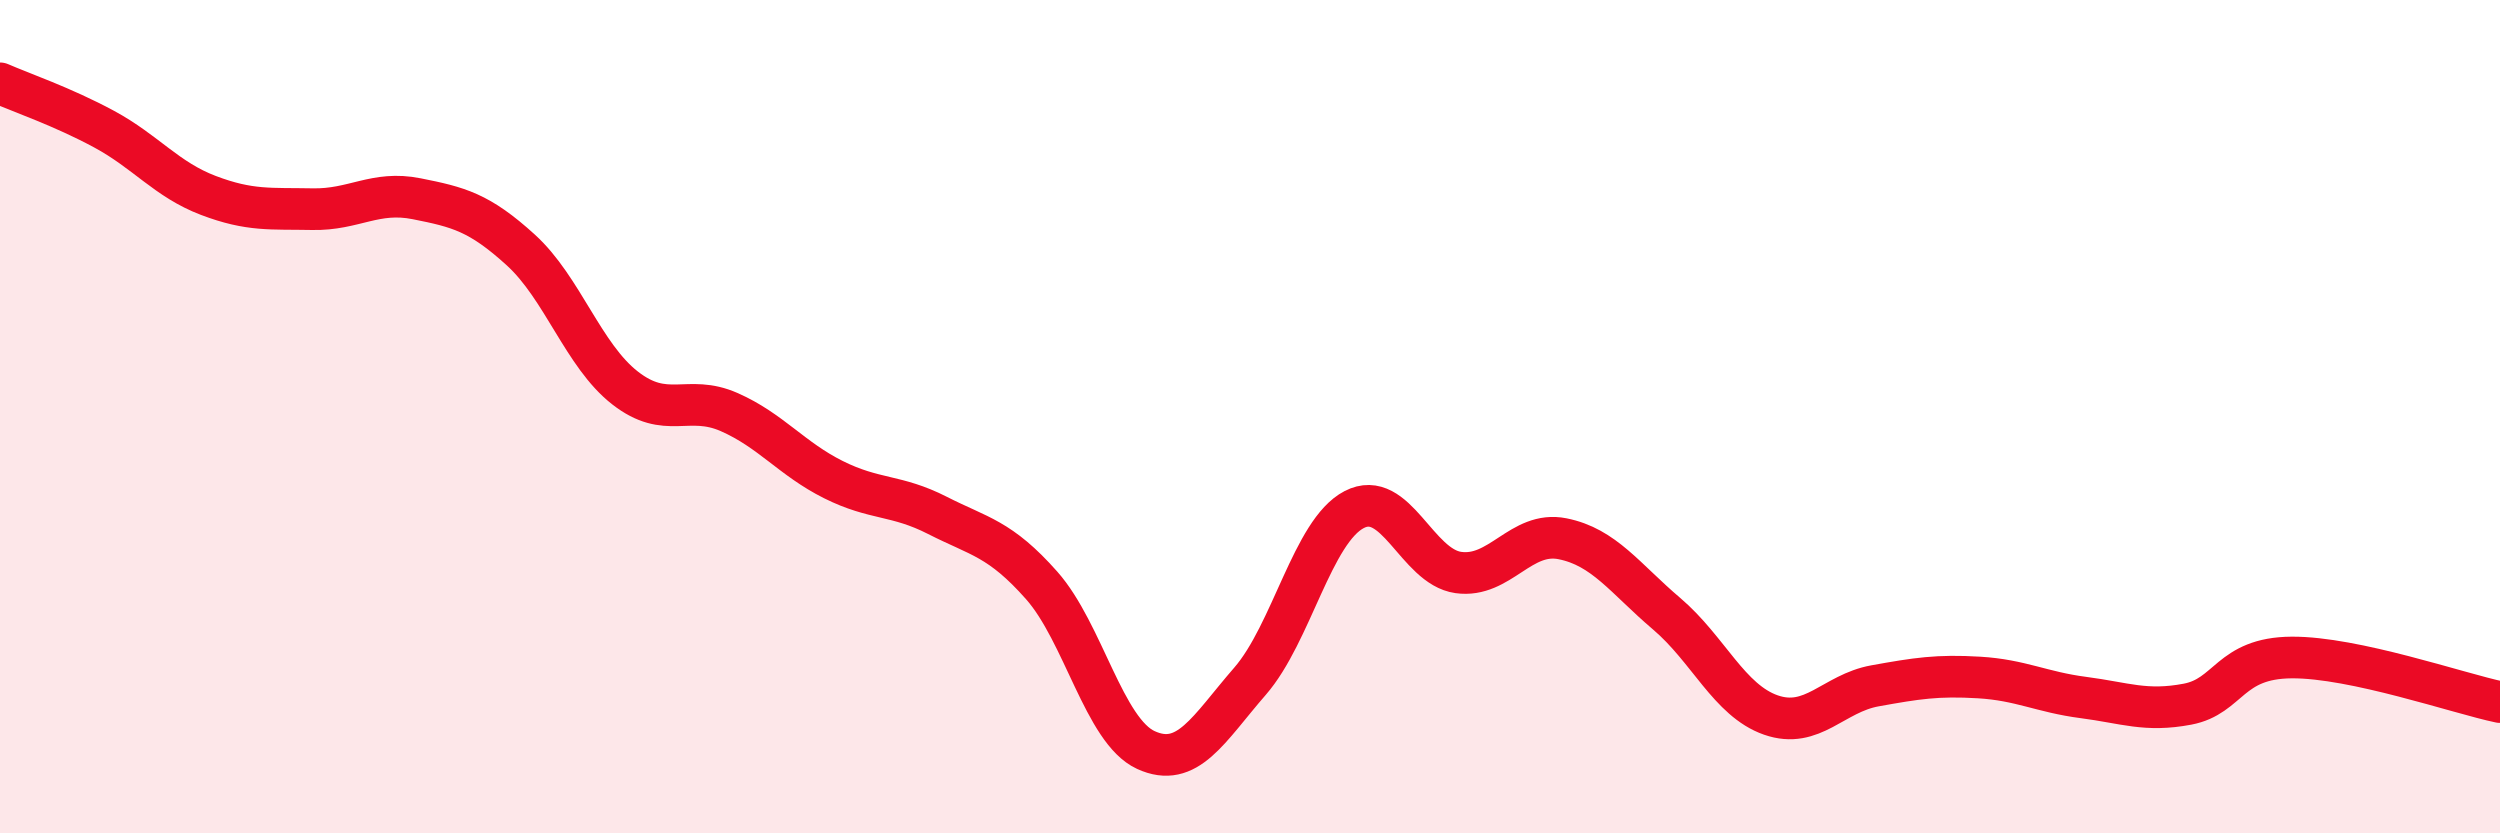 
    <svg width="60" height="20" viewBox="0 0 60 20" xmlns="http://www.w3.org/2000/svg">
      <path
        d="M 0,2 C 0.5,2.22 1.5,2.56 2.5,3.1 C 3.5,3.64 4,4.31 5,4.69 C 6,5.07 6.5,5 7.5,5.02 C 8.5,5.04 9,4.57 10,4.77 C 11,4.97 11.5,5.09 12.5,6 C 13.5,6.91 14,8.53 15,9.31 C 16,10.09 16.5,9.45 17.5,9.89 C 18.5,10.33 19,11.01 20,11.51 C 21,12.01 21.5,11.86 22.5,12.37 C 23.5,12.88 24,12.92 25,14.05 C 26,15.18 26.5,17.54 27.5,18 C 28.5,18.46 29,17.5 30,16.35 C 31,15.2 31.5,12.75 32.5,12.23 C 33.5,11.71 34,13.6 35,13.74 C 36,13.88 36.5,12.73 37.5,12.93 C 38.5,13.13 39,13.88 40,14.73 C 41,15.58 41.5,16.81 42.5,17.16 C 43.5,17.51 44,16.64 45,16.46 C 46,16.28 46.5,16.2 47.5,16.26 C 48.5,16.32 49,16.61 50,16.74 C 51,16.87 51.5,17.09 52.5,16.9 C 53.5,16.71 53.5,15.79 55,15.78 C 56.5,15.77 59,16.64 60,16.85L60 20L0 20Z"
        fill="#EB0A25"
        opacity="0.1"
        stroke-linecap="round"
        stroke-linejoin="round"
      />
      <path
        d="M 0,2 C 0.5,2.22 1.5,2.56 2.5,3.1 C 3.5,3.64 4,4.31 5,4.69 C 6,5.07 6.5,5 7.5,5.02 C 8.5,5.04 9,4.57 10,4.77 C 11,4.97 11.5,5.09 12.5,6 C 13.5,6.91 14,8.53 15,9.31 C 16,10.09 16.5,9.45 17.5,9.89 C 18.5,10.33 19,11.01 20,11.51 C 21,12.01 21.5,11.86 22.5,12.37 C 23.5,12.88 24,12.92 25,14.05 C 26,15.18 26.5,17.54 27.5,18 C 28.5,18.46 29,17.5 30,16.35 C 31,15.2 31.5,12.75 32.5,12.23 C 33.5,11.71 34,13.6 35,13.74 C 36,13.88 36.5,12.73 37.5,12.93 C 38.5,13.13 39,13.88 40,14.73 C 41,15.58 41.5,16.81 42.5,17.16 C 43.5,17.51 44,16.64 45,16.46 C 46,16.28 46.5,16.2 47.5,16.26 C 48.5,16.32 49,16.61 50,16.74 C 51,16.87 51.5,17.09 52.5,16.9 C 53.5,16.71 53.5,15.79 55,15.78 C 56.5,15.77 59,16.64 60,16.85"
        stroke="#EB0A25"
        stroke-width="1"
        fill="none"
        stroke-linecap="round"
        stroke-linejoin="round"
      />
    </svg>
  